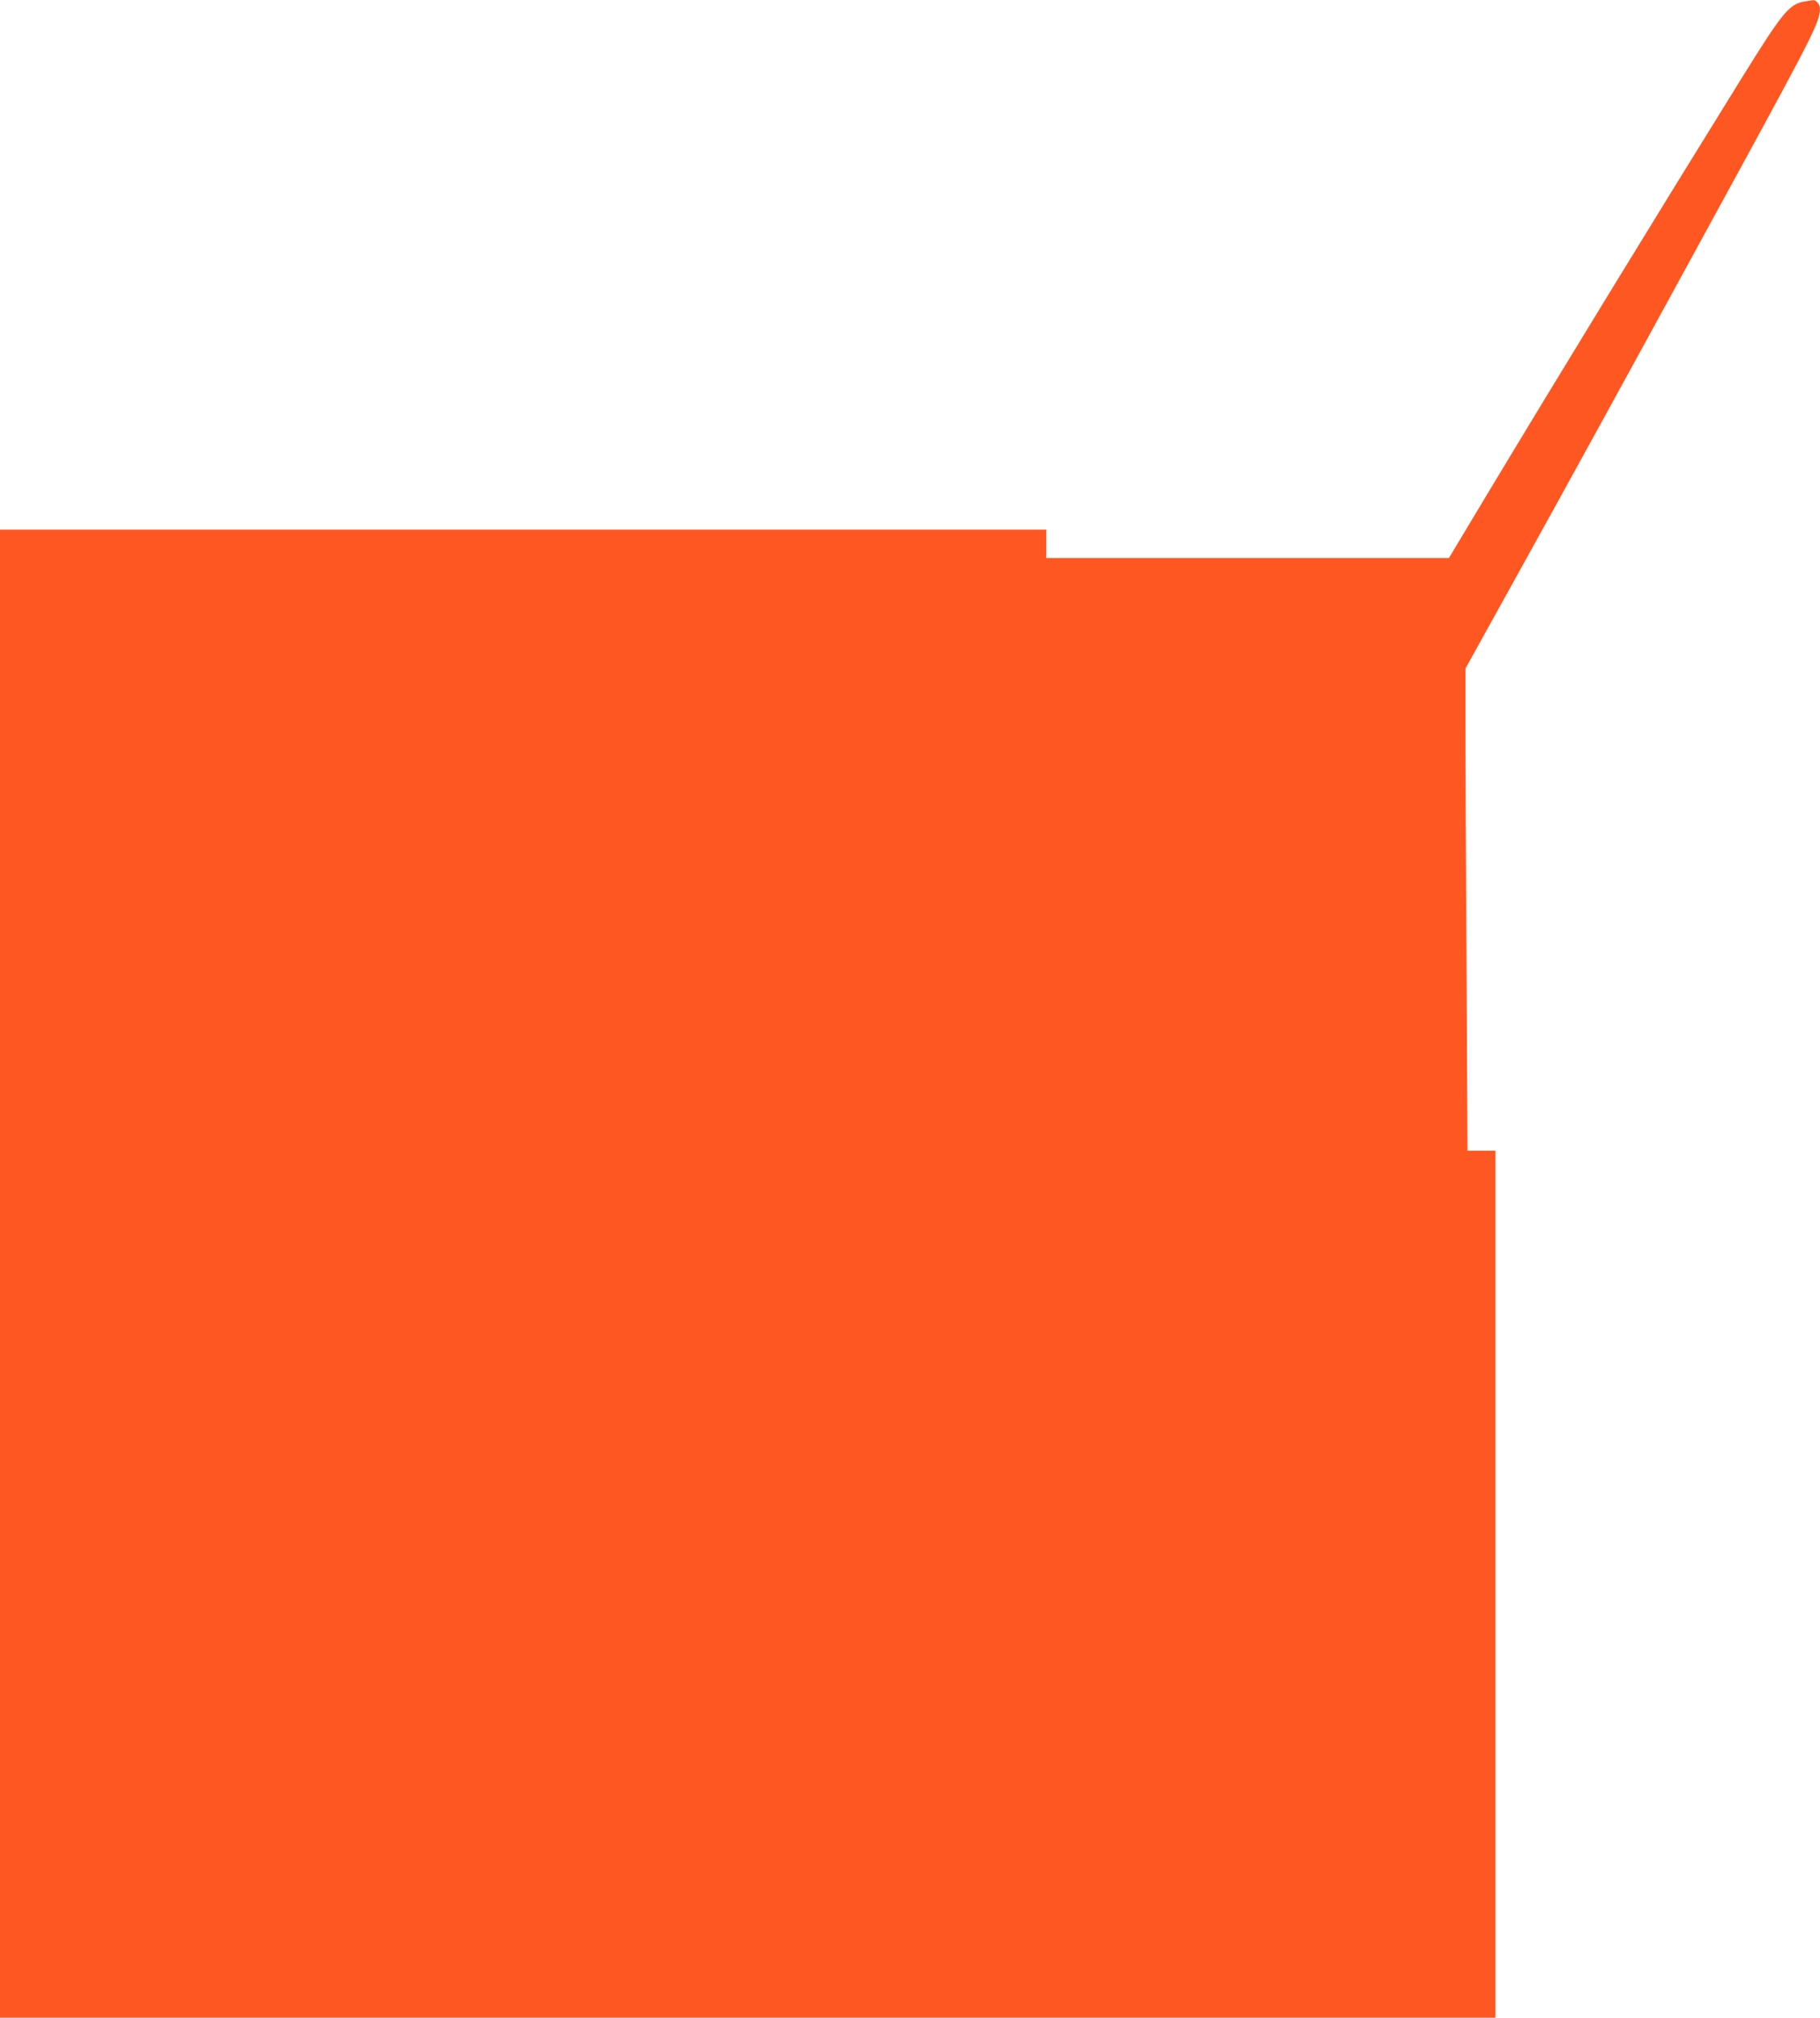 <?xml version="1.0" standalone="no"?>
<!DOCTYPE svg PUBLIC "-//W3C//DTD SVG 20010904//EN"
 "http://www.w3.org/TR/2001/REC-SVG-20010904/DTD/svg10.dtd">
<svg version="1.0" xmlns="http://www.w3.org/2000/svg"
 width="1155pt" height="1280pt" viewBox="0 0 1155 1280"
 preserveAspectRatio="xMidYMid meet">
<g transform="translate(0,1280) scale(0.1,-0.1)"
fill="#ff5722" stroke="none">
<path d="M11454 12791 c-99 -16 -140 -66 -402 -488 -517 -833 -1164 -1890
-1615 -2640 l-242 -403 -1277 0 -1278 0 0 90 0 90 -3320 0 -3320 0 0 -4720 0
-4720 4745 0 4745 0 0 2750 0 2750 -88 0 -89 0 -6 1142 c-4 628 -7 1316 -7
1529 l0 388 301 543 c361 650 762 1381 1425 2596 485 889 524 967 524 1049 0
24 -25 54 -43 52 -7 -1 -31 -5 -53 -8z"/>
</g>
</svg>
